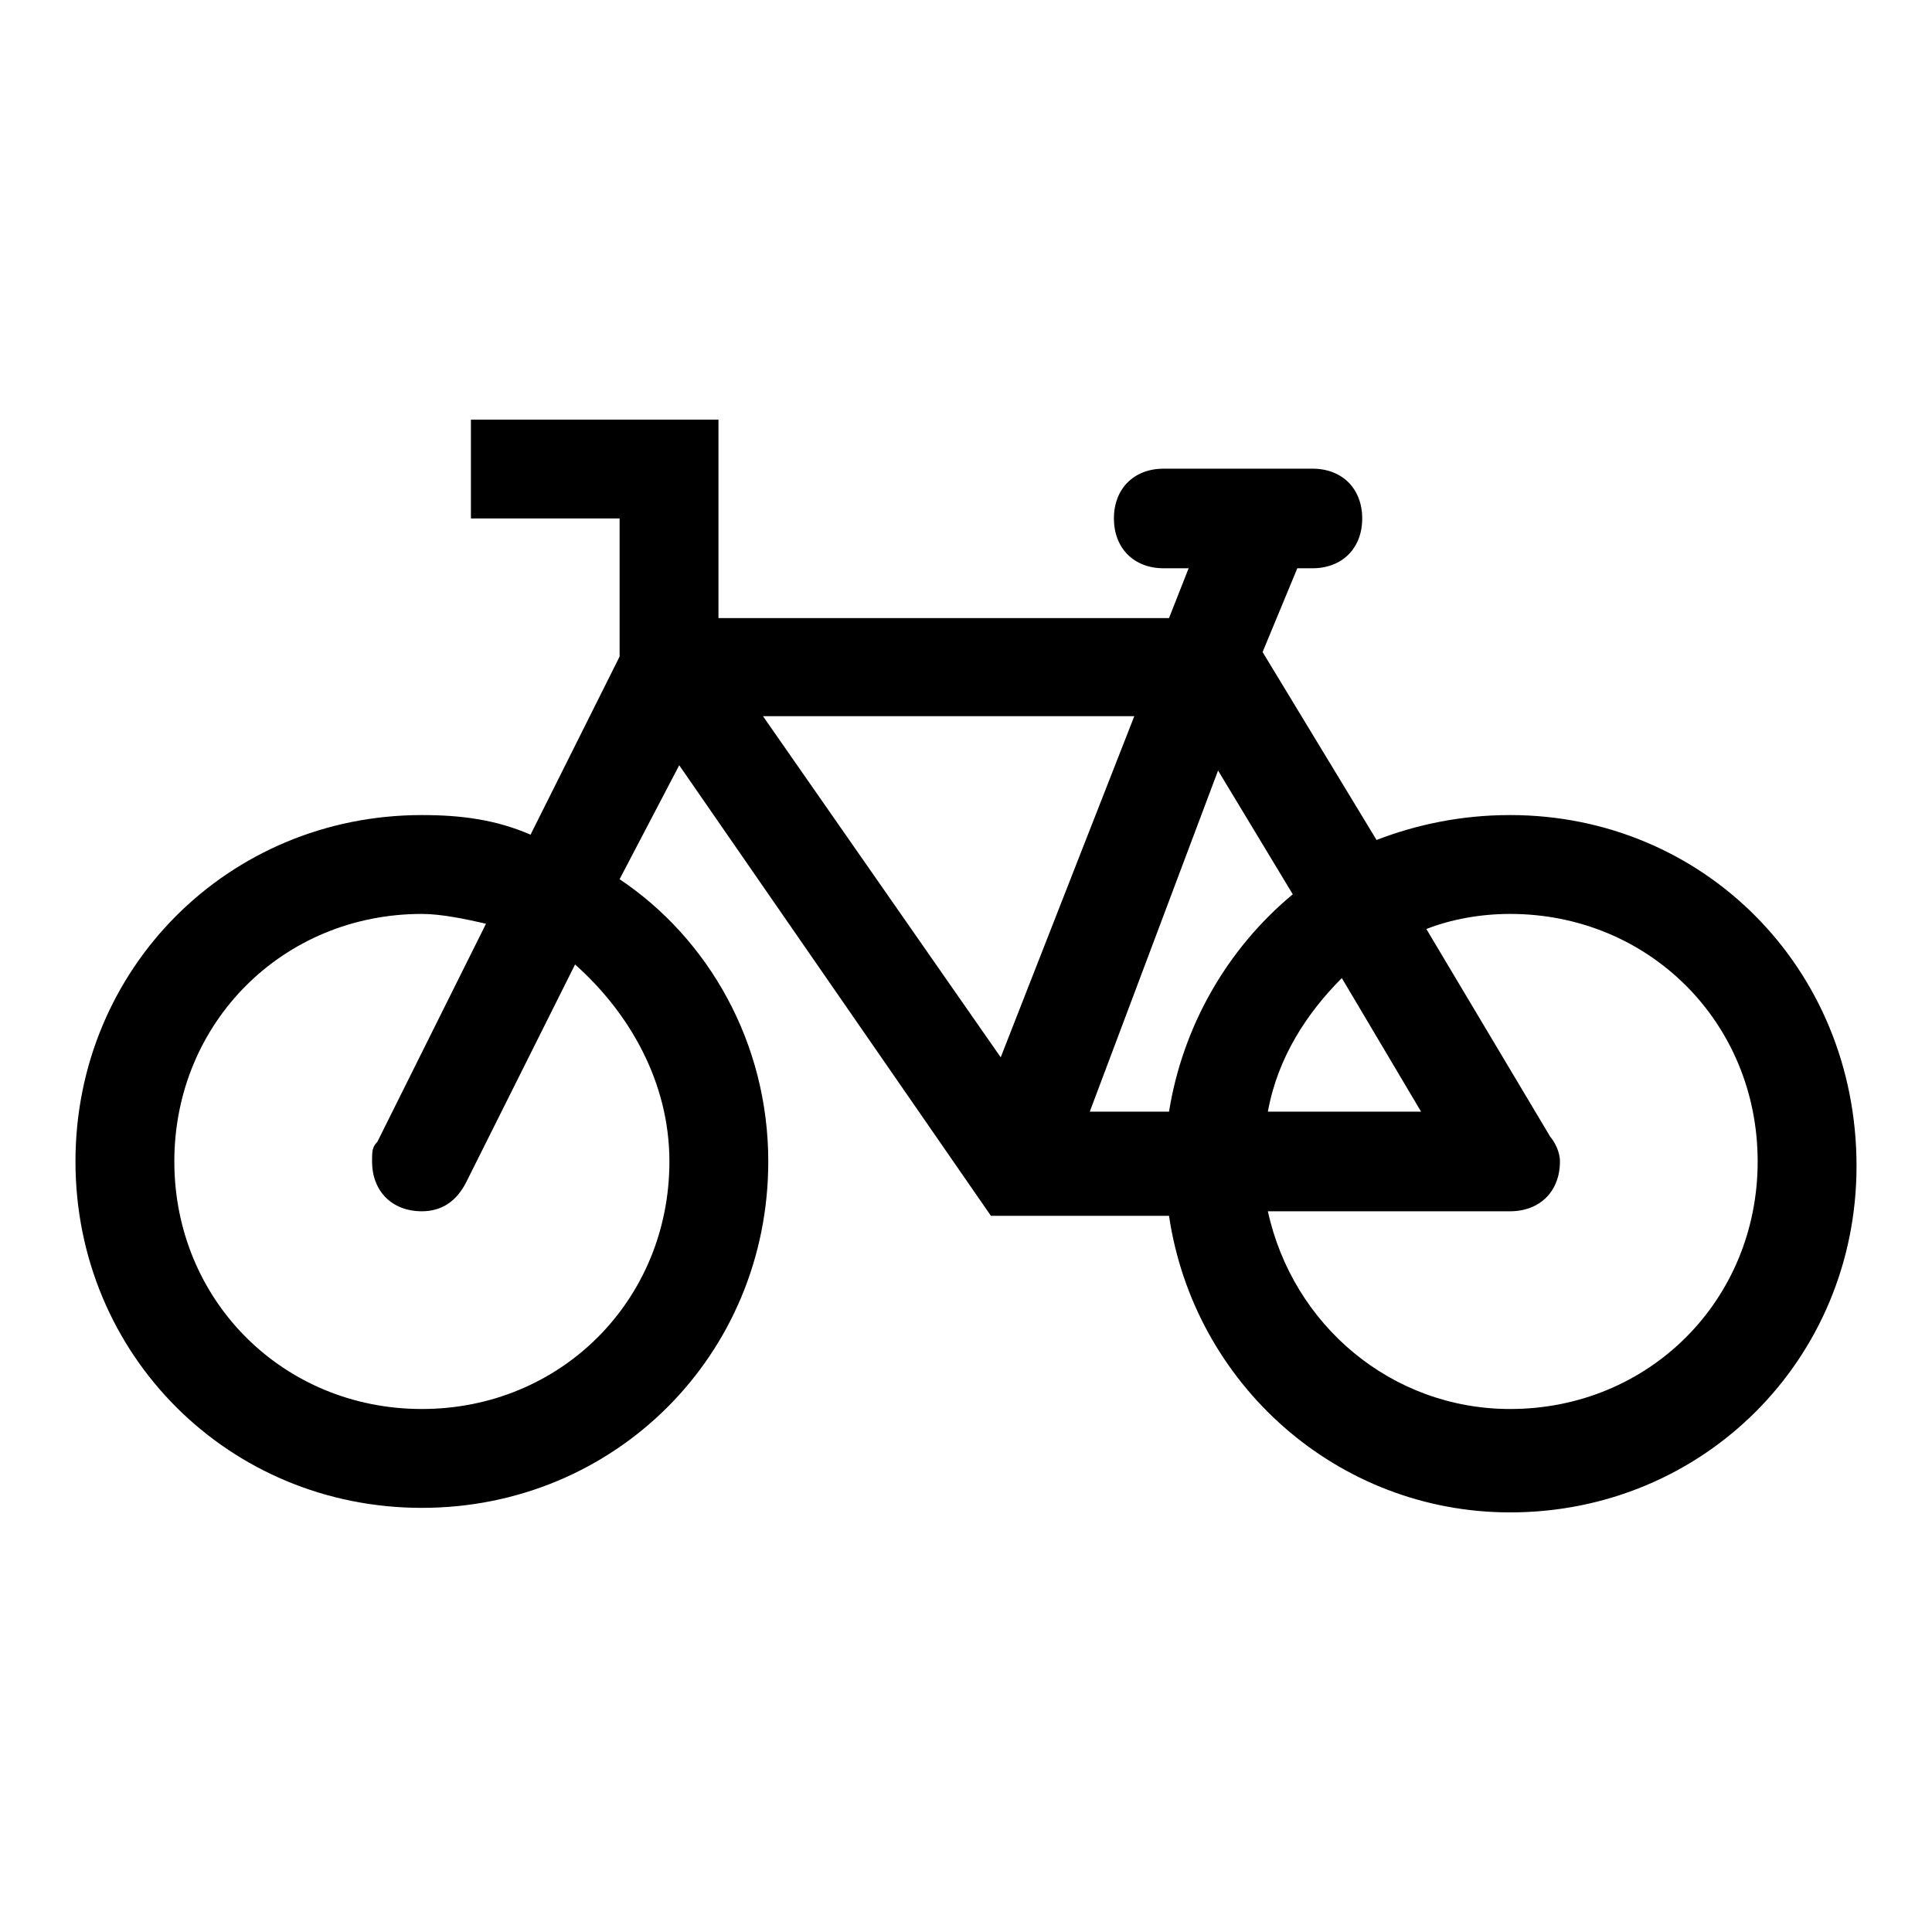 <?xml version="1.0" encoding="utf-8"?>
<!-- Svg Vector Icons : http://www.onlinewebfonts.com/icon -->
<!DOCTYPE svg PUBLIC "-//W3C//DTD SVG 1.1//EN" "http://www.w3.org/Graphics/SVG/1.1/DTD/svg11.dtd">
<svg version="1.1" xmlns="http://www.w3.org/2000/svg" xmlns:xlink="http://www.w3.org/1999/xlink" x="0px" y="0px" viewBox="0 0 256 256" enable-background="new 0 0 256 256" xml:space="preserve">
<g> <path fill="#000000" d="M200.1,108c-6.6,0-12.5,1.3-17.7,3.3l-15.1-24.9l4.6-11.1h2c3.9,0,6.6-2.6,6.6-6.6c0-3.9-2.6-6.6-6.6-6.6 h-19.7c-3.9,0-6.6,2.6-6.6,6.6c0,3.9,2.6,6.6,6.6,6.6h3.3l-2.6,6.6H95.2V55.6H62.4v13.1h19.7V87l-11.8,23.6 c-4.6-2-9.2-2.6-14.4-2.6C30.3,108,10,128.3,10,153.9c0,25.6,20.3,45.9,45.9,45.9c25.6,0,45.9-20.3,45.9-45.9 c0-15.7-7.9-29.5-19.7-37.4l7.9-15.1l41.3,59.7h23.6c3.3,22.3,22.3,39.3,45.2,39.3c25.6,0,45.9-20.3,45.9-45.9 C246,128.3,225.7,108,200.1,108L200.1,108z M88.7,153.9c0,18.4-14.4,32.8-32.8,32.8c-18.4,0-32.8-14.4-32.8-32.8 s14.4-32.8,32.8-32.8c2.6,0,5.9,0.7,8.5,1.3L50,151.3c-0.7,0.7-0.7,1.3-0.7,2.6c0,3.9,2.6,6.6,6.6,6.6c2.6,0,4.6-1.3,5.9-3.9 l14.4-28.8C83.4,134.2,88.7,143.4,88.7,153.9L88.7,153.9z M171.3,118.5c-8.8,7.3-14.6,17.6-16.4,28.8h-10.5l17-45.2L171.3,118.5 L171.3,118.5z M177.8,129.6l10.5,17.7H168C169.3,140.1,173.2,134.2,177.8,129.6z M132.6,140.1l-31.5-45.2h49.2L132.6,140.1 L132.6,140.1z M200.1,186.7c-15.7,0-28.8-11.1-32.1-26.2h32.1c3.9,0,6.6-2.6,6.6-6.6c0-1.3-0.7-2.6-1.3-3.3L189,123.1 c3.3-1.3,7.2-2,11.1-2c18.4,0,32.8,14.4,32.8,32.8S218.5,186.7,200.1,186.7L200.1,186.7z"/></g>
</svg>